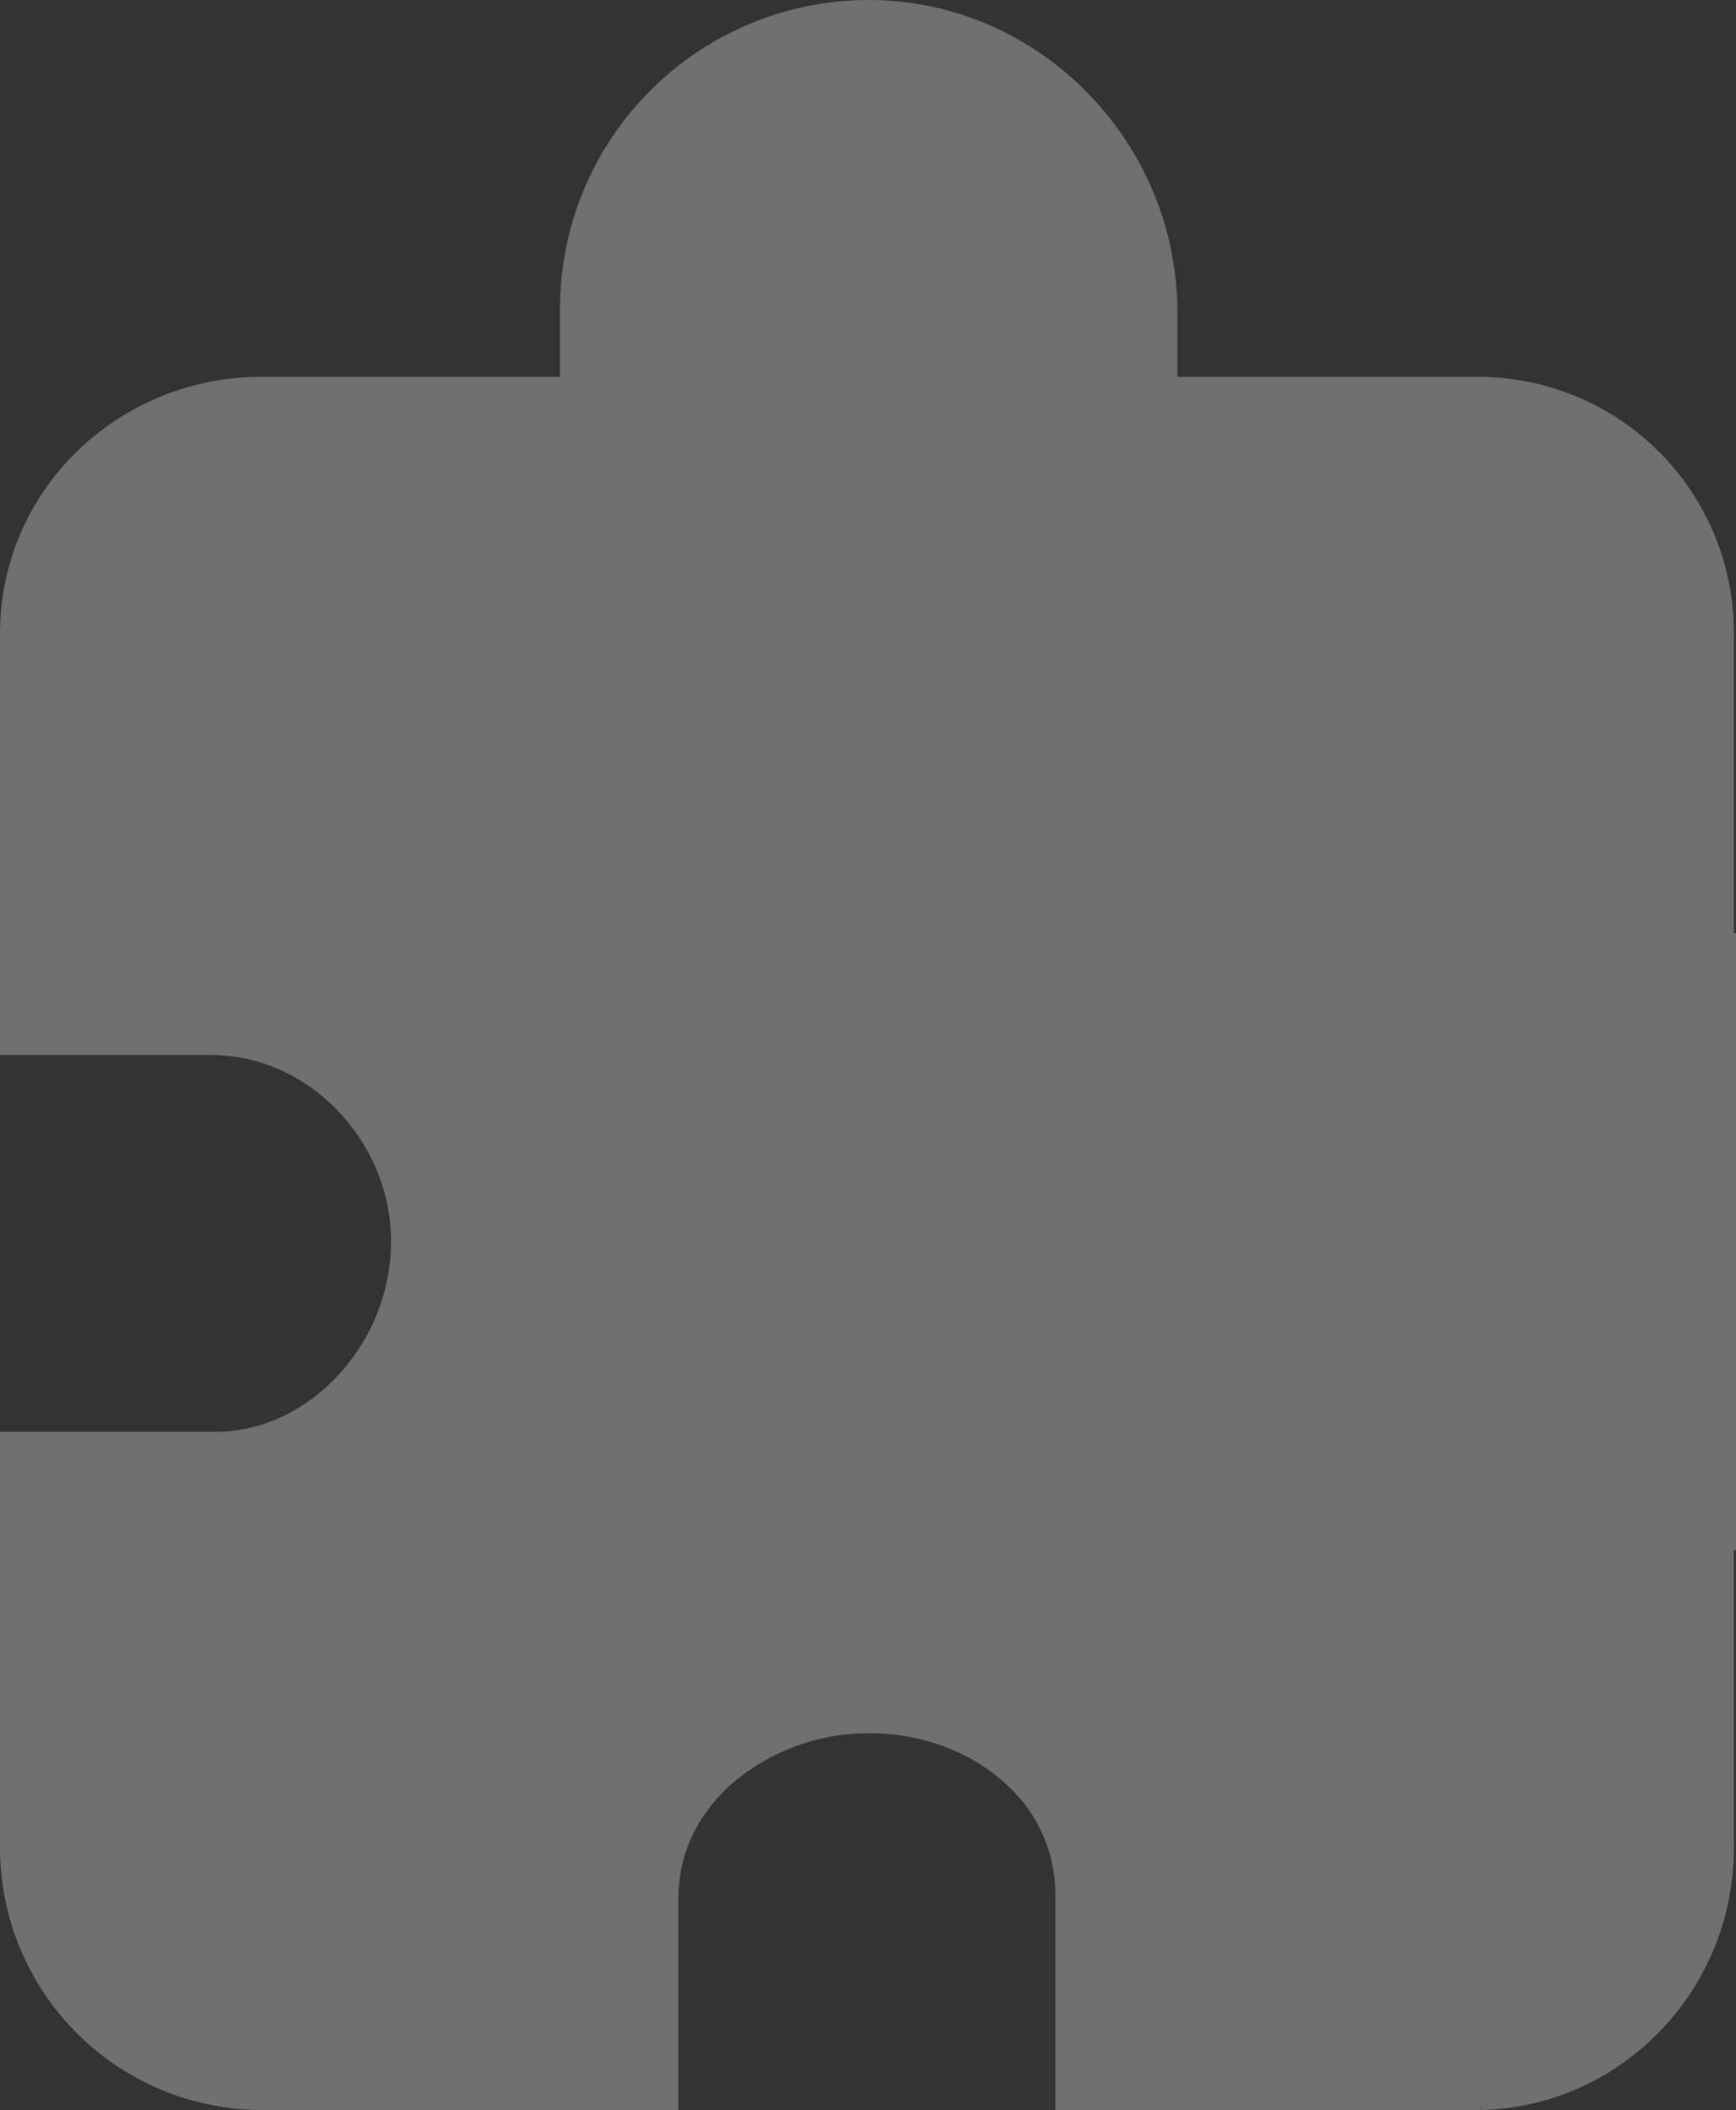 <?xml version="1.0" encoding="UTF-8"?> <svg xmlns="http://www.w3.org/2000/svg" width="135" height="164" viewBox="0 0 135 164" fill="none"><rect x="0" y="0" width="135" height="164" fill="#333333" stroke="none"/><g style="mix-blend-mode:soft-light" opacity="0.3"><path d="M114.731 164H82.071V147.267C82.076 145.72 81.767 144.187 81.164 142.762C80.56 141.337 79.673 140.049 78.558 138.976C75.747 136.208 71.658 134.653 67.357 134.715C63.531 134.751 59.84 136.134 56.933 138.621C55.028 140.305 52.76 143.219 52.76 147.56V164H20.379C14.976 163.994 9.796 161.847 5.975 158.03C2.155 154.213 0.006 149.038 0 143.64V111.287H16.748C20.104 111.287 23.368 109.852 25.941 107.26C27.371 105.819 28.503 104.11 29.27 102.23C30.037 100.35 30.425 98.338 30.41 96.308C30.3 88.551 23.911 82.002 16.455 82.002H0V49.298C-0.01 46.632 0.521 43.993 1.562 41.539C2.603 39.084 4.132 36.867 6.057 35.021C9.9 31.318 15.039 29.261 20.379 29.289H43.549V23.988C43.549 20.803 44.184 17.649 45.417 14.711C46.65 11.773 48.457 9.11 50.731 6.878C53.005 4.645 55.702 2.887 58.663 1.707C61.625 0.527 64.792 -0.052 67.98 0.004C80.983 0.231 91.561 11.125 91.561 24.285V29.289H114.731C117.378 29.26 120.005 29.76 122.456 30.759C124.908 31.759 127.135 33.237 129.007 35.107C130.879 36.978 132.359 39.203 133.359 41.652C134.359 44.102 134.86 46.726 134.831 49.371V72.521H135V96.183V120.49H134.831V143.64C134.831 154.867 125.814 164 114.731 164Z" fill="white"></path></g></svg> 